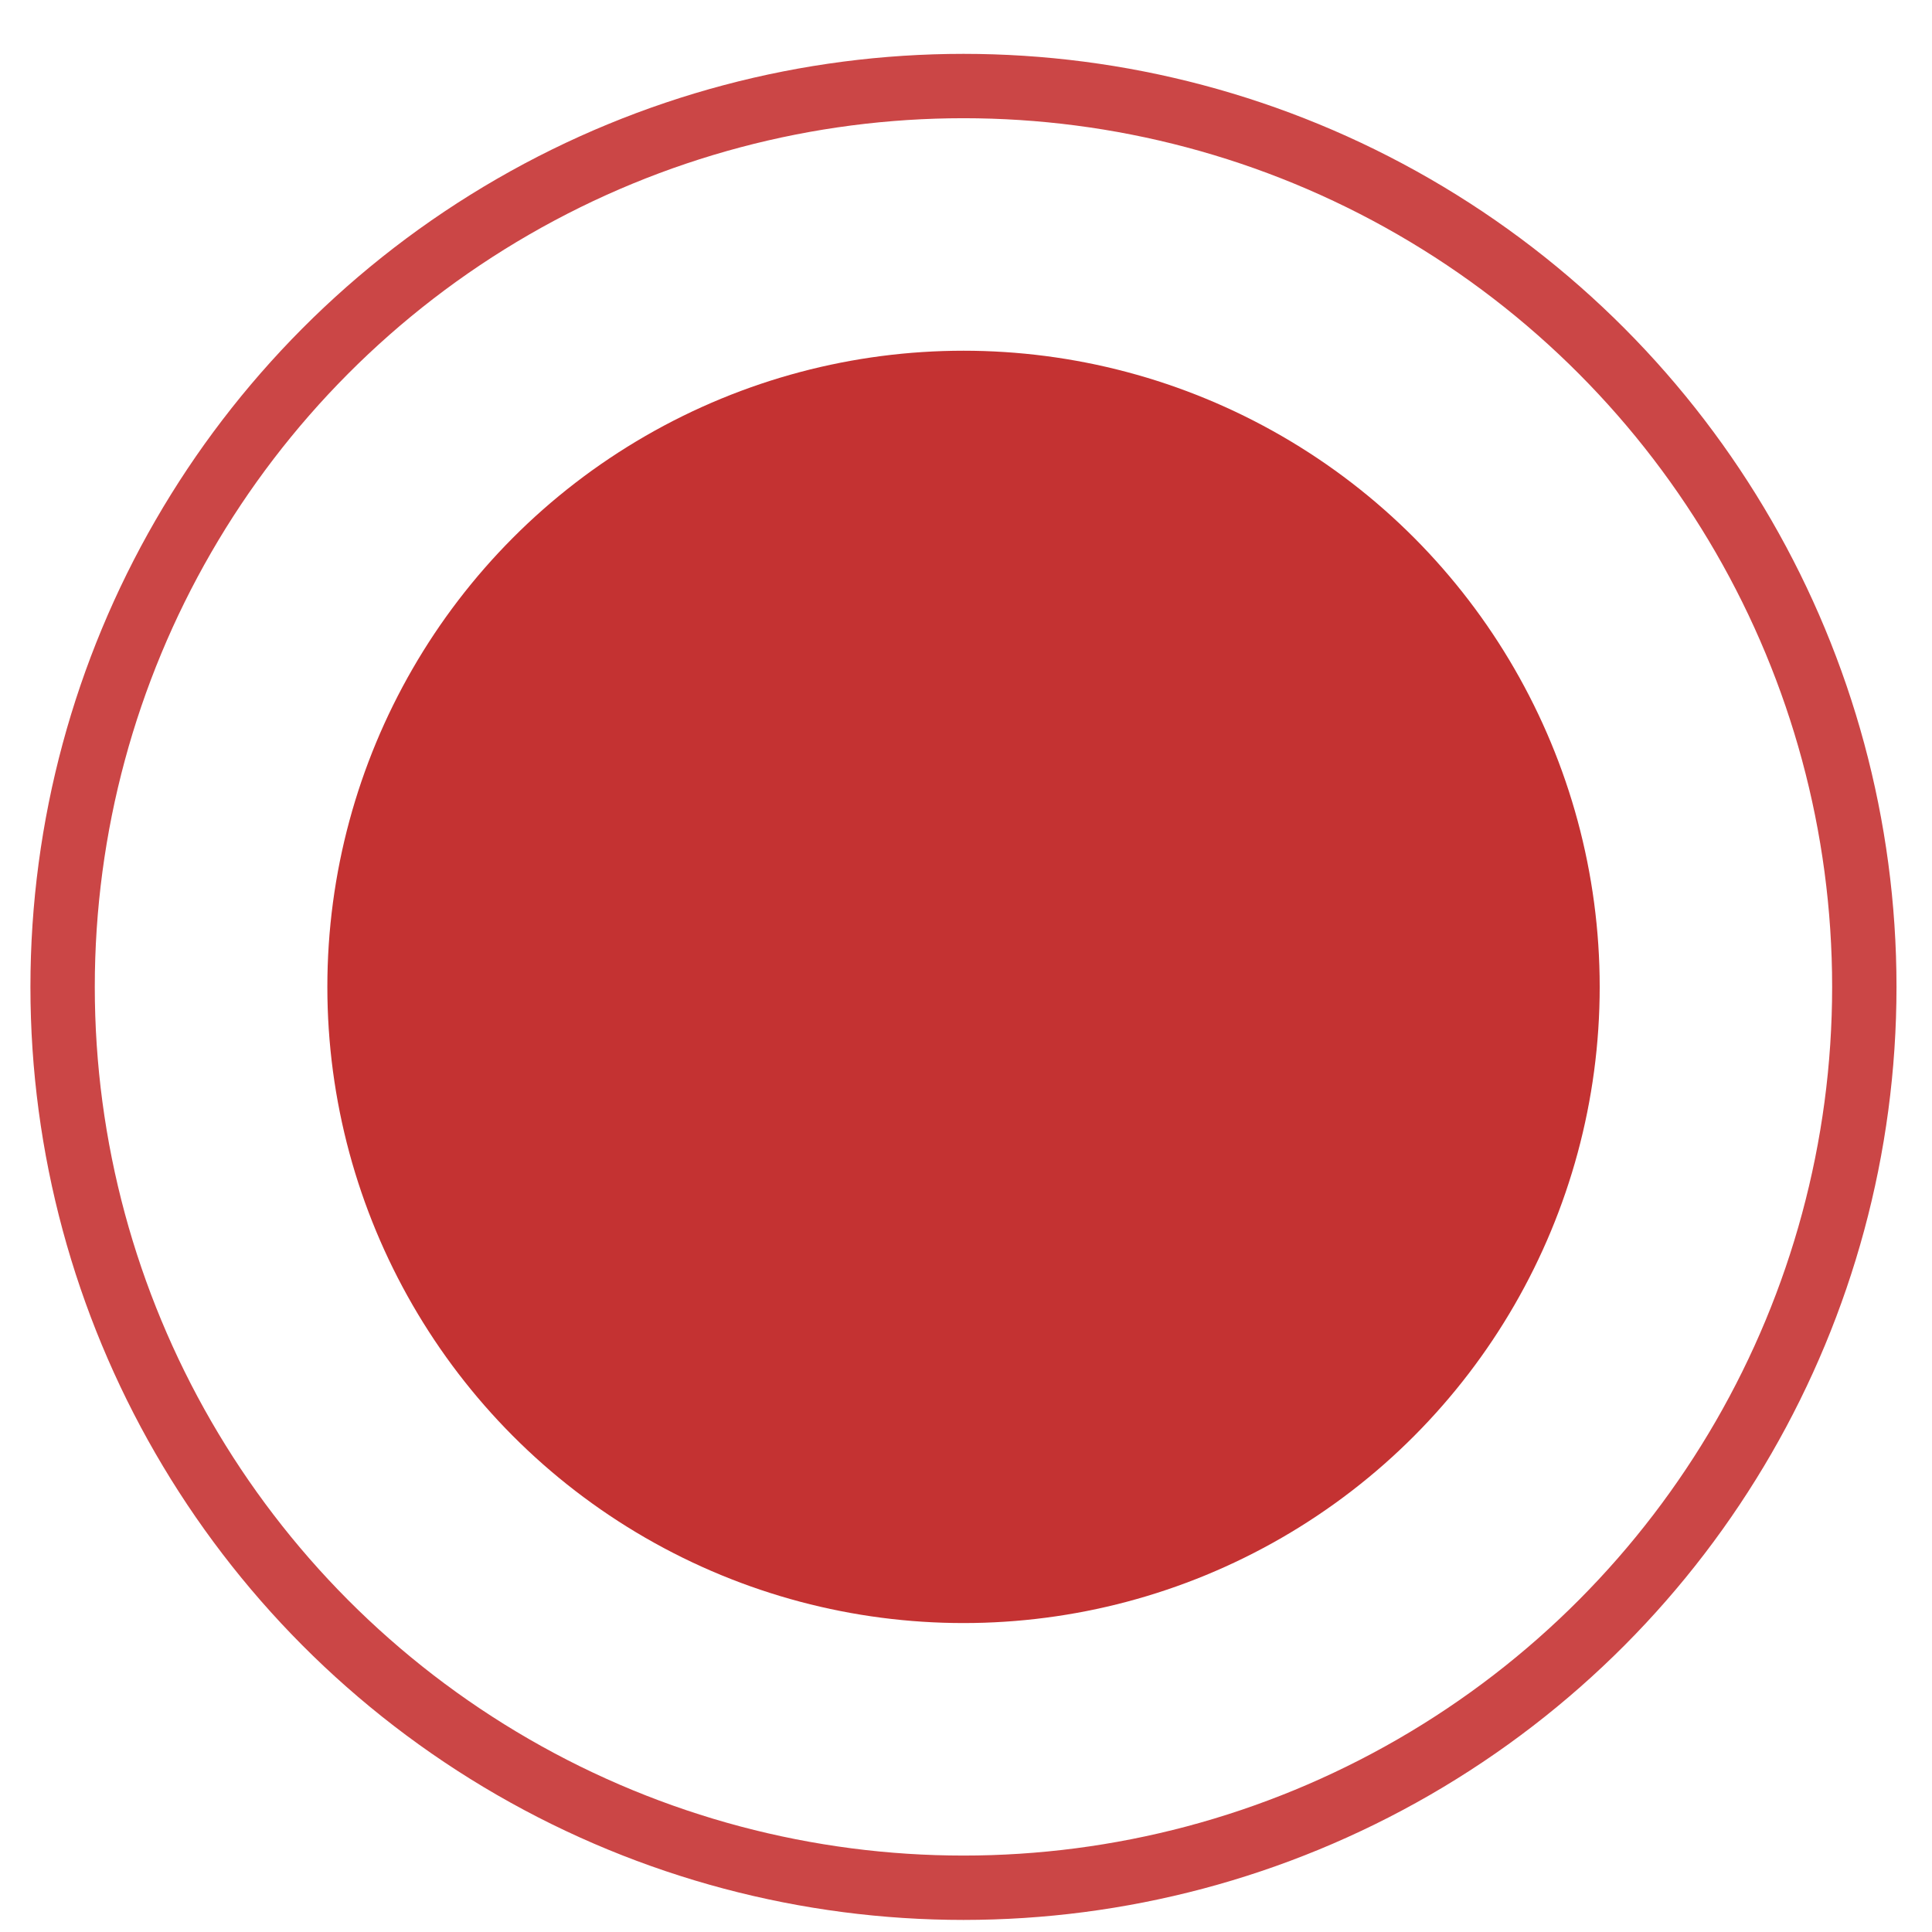 <?xml version="1.0" encoding="UTF-8"?> <svg xmlns="http://www.w3.org/2000/svg" width="32" height="32" viewBox="0 0 32 32" fill="none"> <circle cx="15.959" cy="16.346" r="10.537" fill="#C43232"></circle> <circle cx="15.958" cy="16.346" r="14.921" stroke="#CB4646" stroke-width="1.066"></circle> </svg> 
